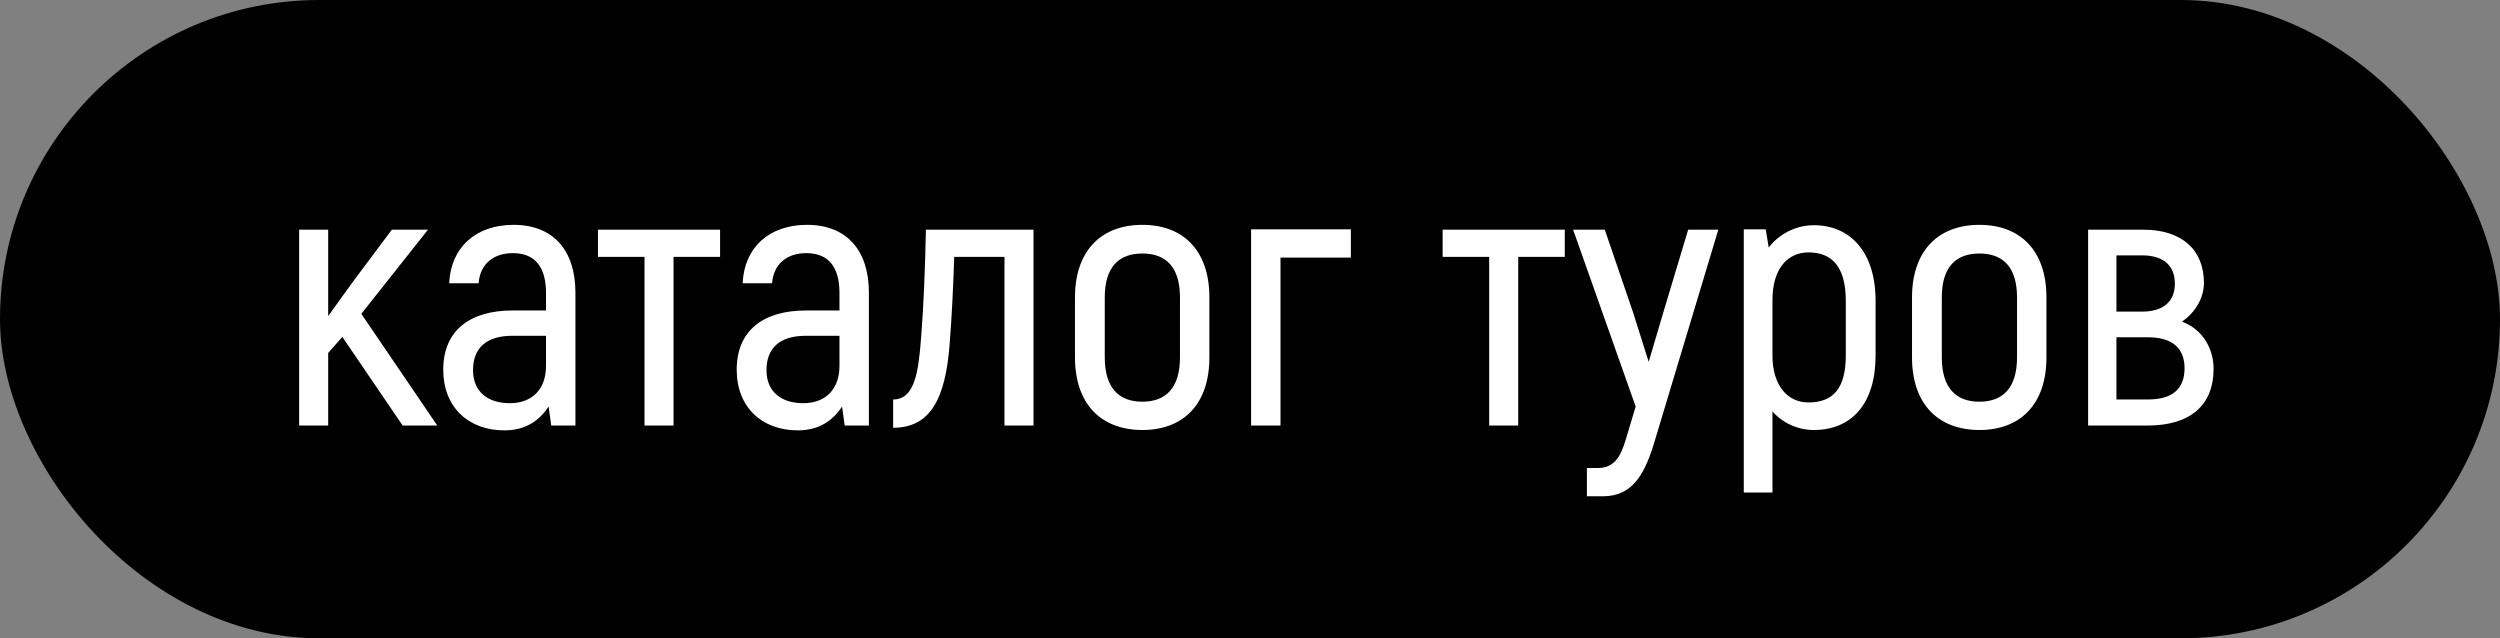 <?xml version="1.0" encoding="UTF-8"?> <svg xmlns="http://www.w3.org/2000/svg" width="94" height="24" viewBox="0 0 94 24" fill="none"><rect x="0" y="0" width="94" height="24" fill="#808080" stroke="none"/><rect width="94" height="24" rx="12" fill="black"></rect><path d="M15.14 16L12.872 12.668L12.34 13.27V16H11.248V8.636H12.34V11.884C12.676 11.422 12.998 10.96 13.32 10.526L14.734 8.636H16.092L13.586 11.8L16.442 16H15.14ZM19.312 8.454C20.796 8.454 21.636 9.406 21.636 11.002V16H20.726L20.628 15.286C20.278 15.818 19.76 16.182 18.962 16.182C17.618 16.182 16.666 15.314 16.666 13.9C16.666 12.444 17.646 11.674 19.27 11.674H20.53V11.016C20.53 10.05 20.124 9.518 19.284 9.518C18.57 9.518 18.052 9.91 17.996 10.652H16.89C16.946 9.308 17.884 8.454 19.312 8.454ZM20.53 13.76V12.626H19.256C18.304 12.626 17.786 13.074 17.786 13.914C17.786 14.726 18.332 15.16 19.172 15.16C20.012 15.16 20.53 14.628 20.53 13.76ZM27.075 8.636V9.658H25.325V16H24.233V9.658H22.483V8.636H27.075ZM30.346 8.454C31.83 8.454 32.67 9.406 32.67 11.002V16H31.76L31.662 15.286C31.312 15.818 30.794 16.182 29.996 16.182C28.652 16.182 27.7 15.314 27.7 13.9C27.7 12.444 28.68 11.674 30.304 11.674H31.564V11.016C31.564 10.05 31.158 9.518 30.318 9.518C29.604 9.518 29.086 9.91 29.03 10.652H27.924C27.98 9.308 28.918 8.454 30.346 8.454ZM31.564 13.76V12.626H30.29C29.338 12.626 28.82 13.074 28.82 13.914C28.82 14.726 29.366 15.16 30.206 15.16C31.046 15.16 31.564 14.628 31.564 13.76ZM33.582 16.084V15.02C34.38 15.02 34.534 14.026 34.632 12.71C34.73 11.506 34.786 10.036 34.814 8.636H38.86V16H37.768V9.658H35.878C35.85 10.638 35.78 12.052 35.71 12.892C35.556 15.02 34.968 16.084 33.582 16.084ZM42.953 16.168C41.413 16.168 40.419 15.202 40.419 13.438V11.184C40.419 9.42 41.413 8.454 42.953 8.454C44.493 8.454 45.473 9.42 45.473 11.184V13.438C45.473 15.202 44.493 16.168 42.953 16.168ZM42.953 15.104C43.835 15.104 44.367 14.586 44.367 13.438V11.184C44.367 10.036 43.835 9.532 42.953 9.532C42.071 9.532 41.539 10.036 41.539 11.184V13.438C41.539 14.586 42.071 15.104 42.953 15.104ZM50.793 8.622V9.686H48.147V16H47.041V8.622H50.793ZM58.835 8.636V9.658H57.085V16H55.993V9.658H54.243V8.636H58.835ZM63.475 8.636H64.609L62.173 16.728C61.809 17.89 61.347 18.66 60.269 18.66H59.667V17.596H60.087C60.703 17.596 60.941 17.148 61.123 16.546L61.501 15.286L59.149 8.636H60.339L61.403 11.744L61.991 13.606L62.537 11.758L63.475 8.636ZM68.198 8.468C69.57 8.468 70.522 9.476 70.522 11.31V13.368C70.522 15.174 69.626 16.168 68.198 16.168C67.61 16.168 67.036 15.916 66.644 15.468V18.52H65.566V8.622H66.392L66.504 9.308C66.868 8.818 67.512 8.468 68.198 8.468ZM69.402 13.368V11.31C69.402 10.036 68.884 9.49 68.002 9.49C67.232 9.49 66.644 10.078 66.644 11.282V13.368C66.644 14.432 67.162 15.132 68.002 15.132C68.926 15.132 69.402 14.6 69.402 13.368ZM74.426 16.168C72.886 16.168 71.892 15.202 71.892 13.438V11.184C71.892 9.42 72.886 8.454 74.426 8.454C75.966 8.454 76.946 9.42 76.946 11.184V13.438C76.946 15.202 75.966 16.168 74.426 16.168ZM74.426 15.104C75.308 15.104 75.84 14.586 75.84 13.438V11.184C75.84 10.036 75.308 9.532 74.426 9.532C73.544 9.532 73.012 10.036 73.012 11.184V13.438C73.012 14.586 73.544 15.104 74.426 15.104ZM82.041 12.094C82.84 12.388 83.231 13.13 83.231 13.872C83.231 15.202 82.391 16 80.754 16H78.513V8.636H80.585C82.055 8.636 82.868 9.406 82.868 10.638C82.868 11.17 82.573 11.73 82.041 12.094ZM79.578 9.602V11.716H80.543C81.356 11.716 81.775 11.324 81.775 10.666C81.775 9.994 81.356 9.602 80.543 9.602H79.578ZM80.767 15.02C81.692 15.02 82.139 14.614 82.139 13.844C82.139 13.102 81.692 12.682 80.767 12.682H79.578V15.02H80.767Z" fill="white"></path></svg> 